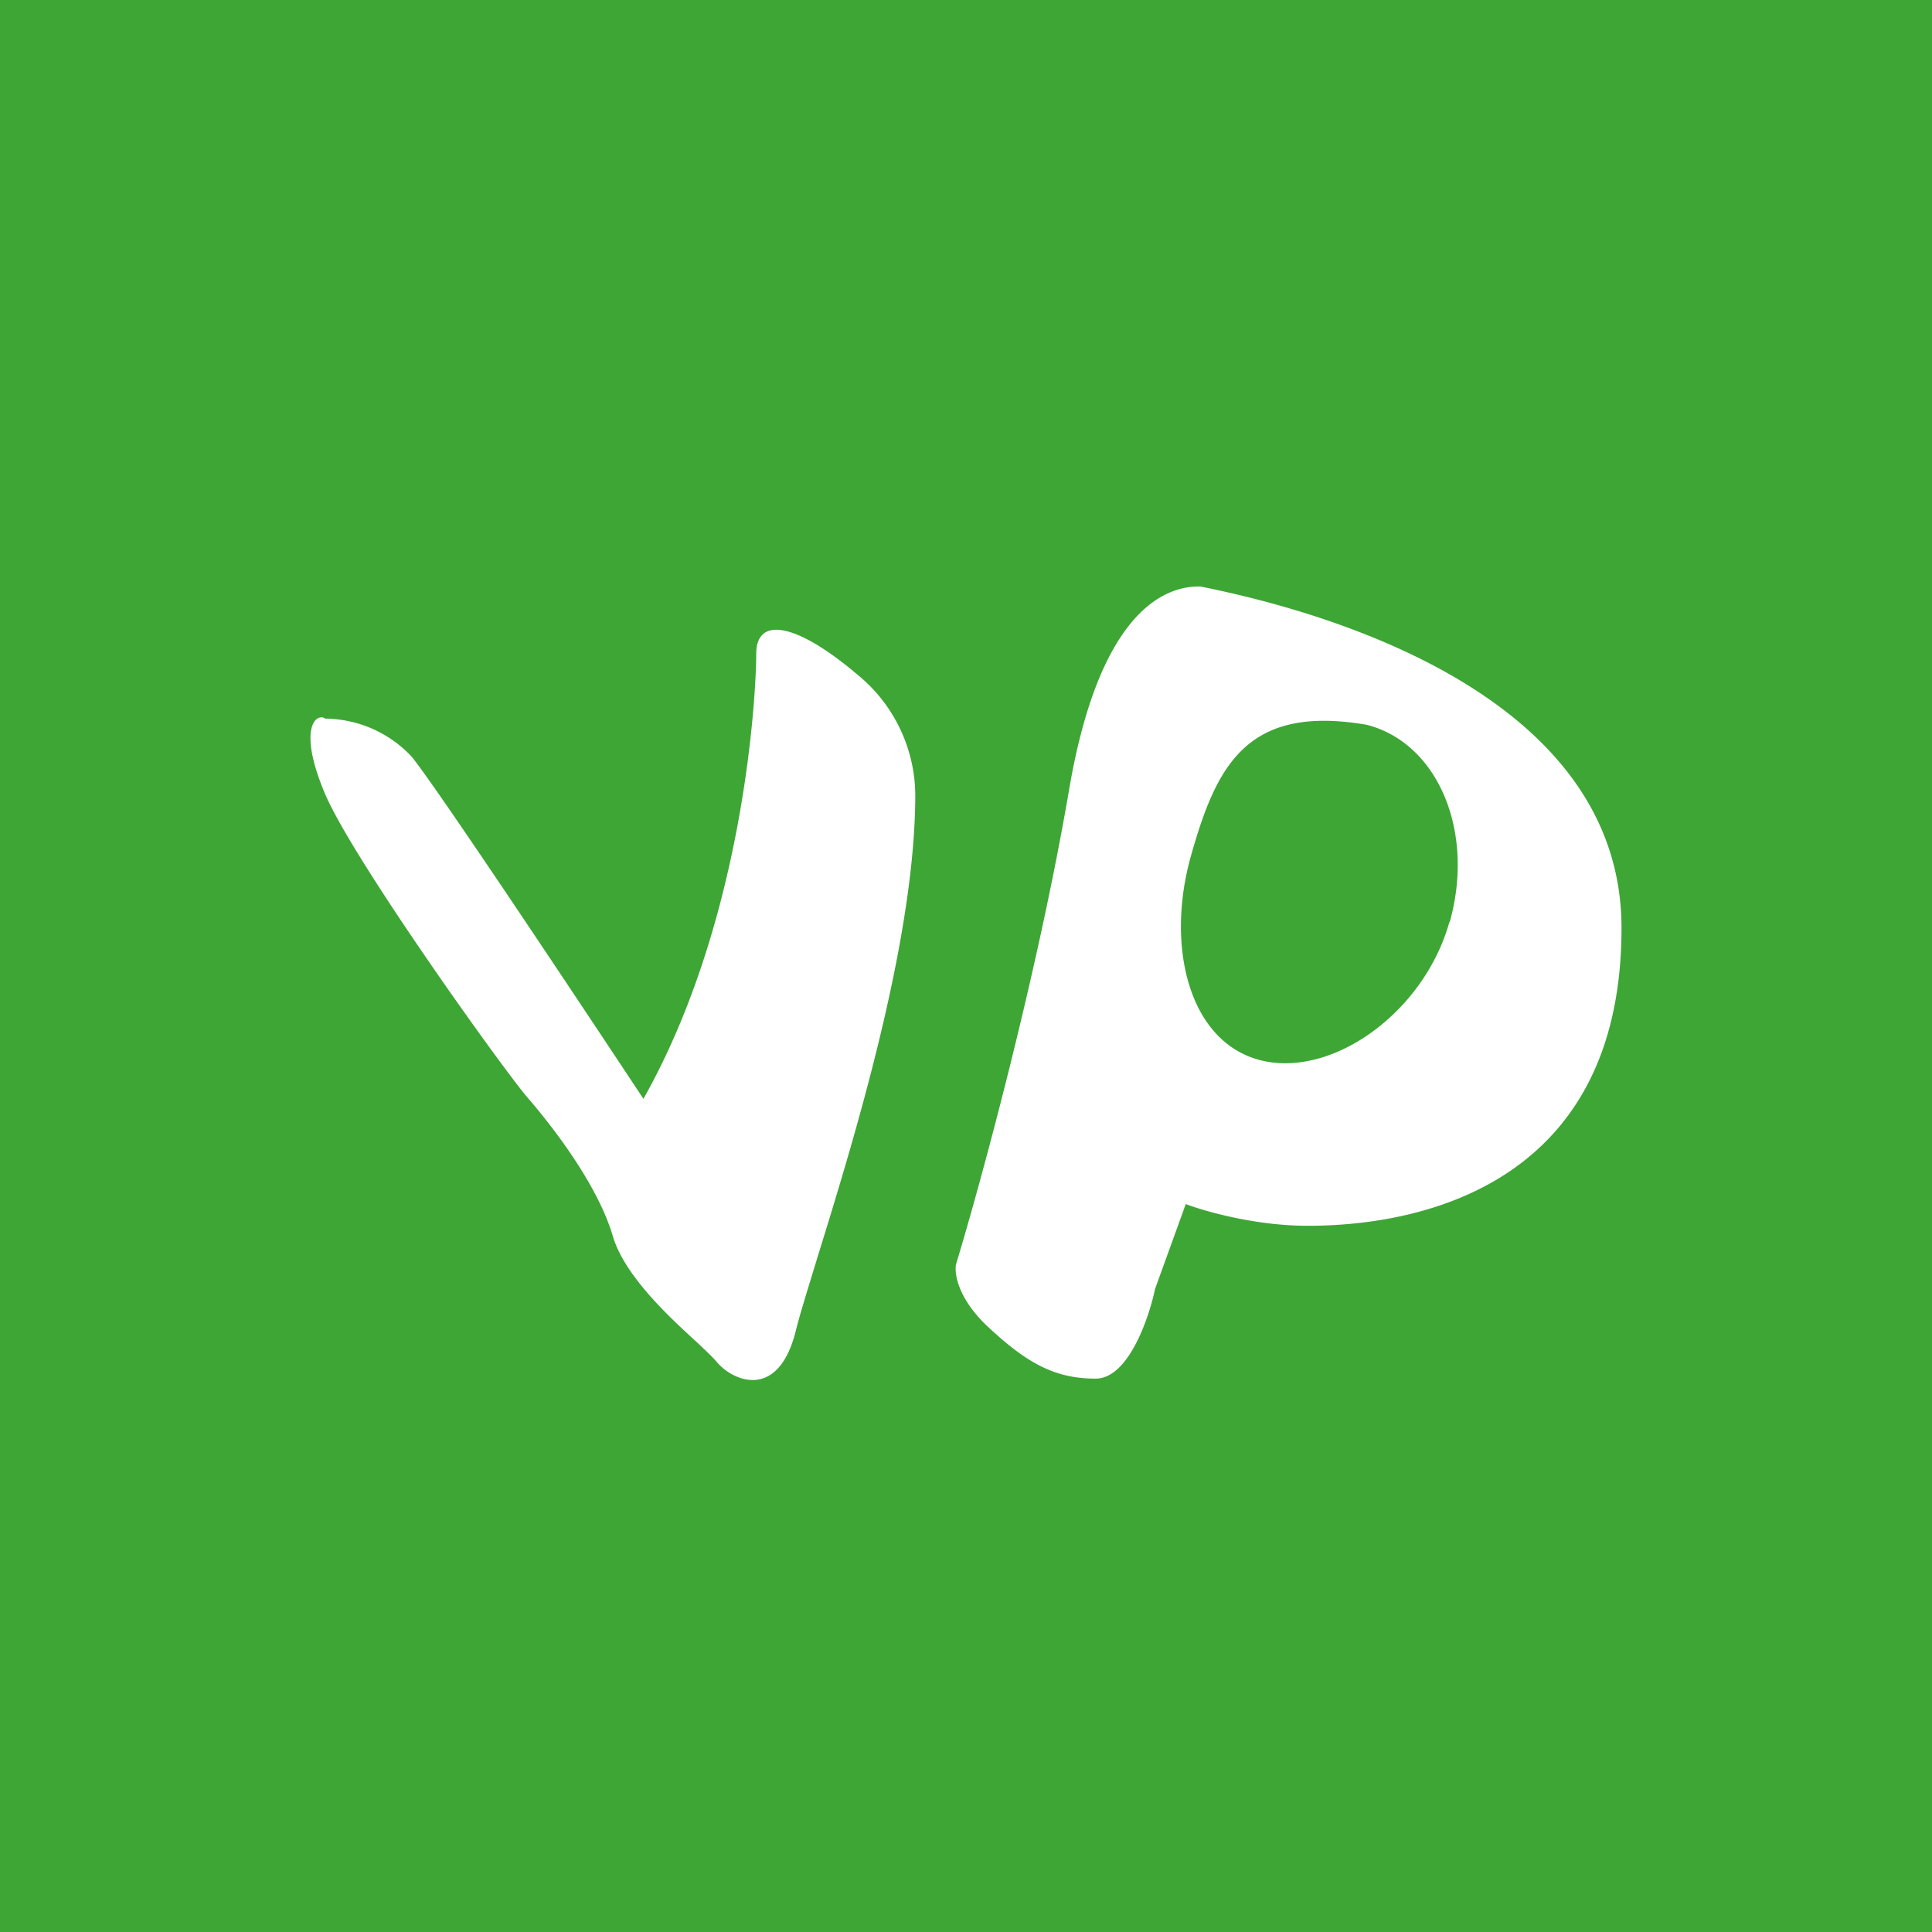 <!-- by TradingView --><svg width="56" height="56" viewBox="0 0 56 56" xmlns="http://www.w3.org/2000/svg"><path fill="#3EA635" d="M0 0h56v56H0z"/><path fill-rule="evenodd" d="M28.66 38.48c-.9-.83-1-1.57-.95-1.83.72-2.37 2.37-8.44 3.28-13.77.91-5.32 2.88-5.9 3.8-5.88 4.03.8 12.21 3.3 12.21 9.9 0 8.27-7.2 8.63-9.1 8.63-1.51 0-2.98-.42-3.53-.63l-.89 2.46c-.18.86-.78 2.6-1.72 2.6-1.18 0-1.98-.44-3.1-1.48Zm13.35-11.75c-.74 2.63-3.41 4.53-5.48 4-2.07-.53-2.75-3.3-2.01-5.92.74-2.63 1.63-4.4 5.1-3.8 2.06.53 3.14 3.09 2.4 5.72Zm-32.58-5.9c-.25-.18-.83.25 0 2.2.84 1.95 5.25 8.1 5.9 8.83.63.73 1.98 2.44 2.43 3.96.33 1.13 1.58 2.3 2.39 3.04.28.26.5.47.62.61.45.55 1.79 1.16 2.3-.91.11-.45.34-1.18.62-2.1 1.03-3.33 2.84-9.18 2.84-13.43a4.54 4.54 0 0 0-1.67-3.47c-1.79-1.52-2.94-1.7-2.94-.61 0 1.1-.32 7.67-3.27 12.9-1.94-2.93-6-9.04-6.72-9.92a3.47 3.47 0 0 0-2.5-1.1Z" fill="#fff"/></svg>